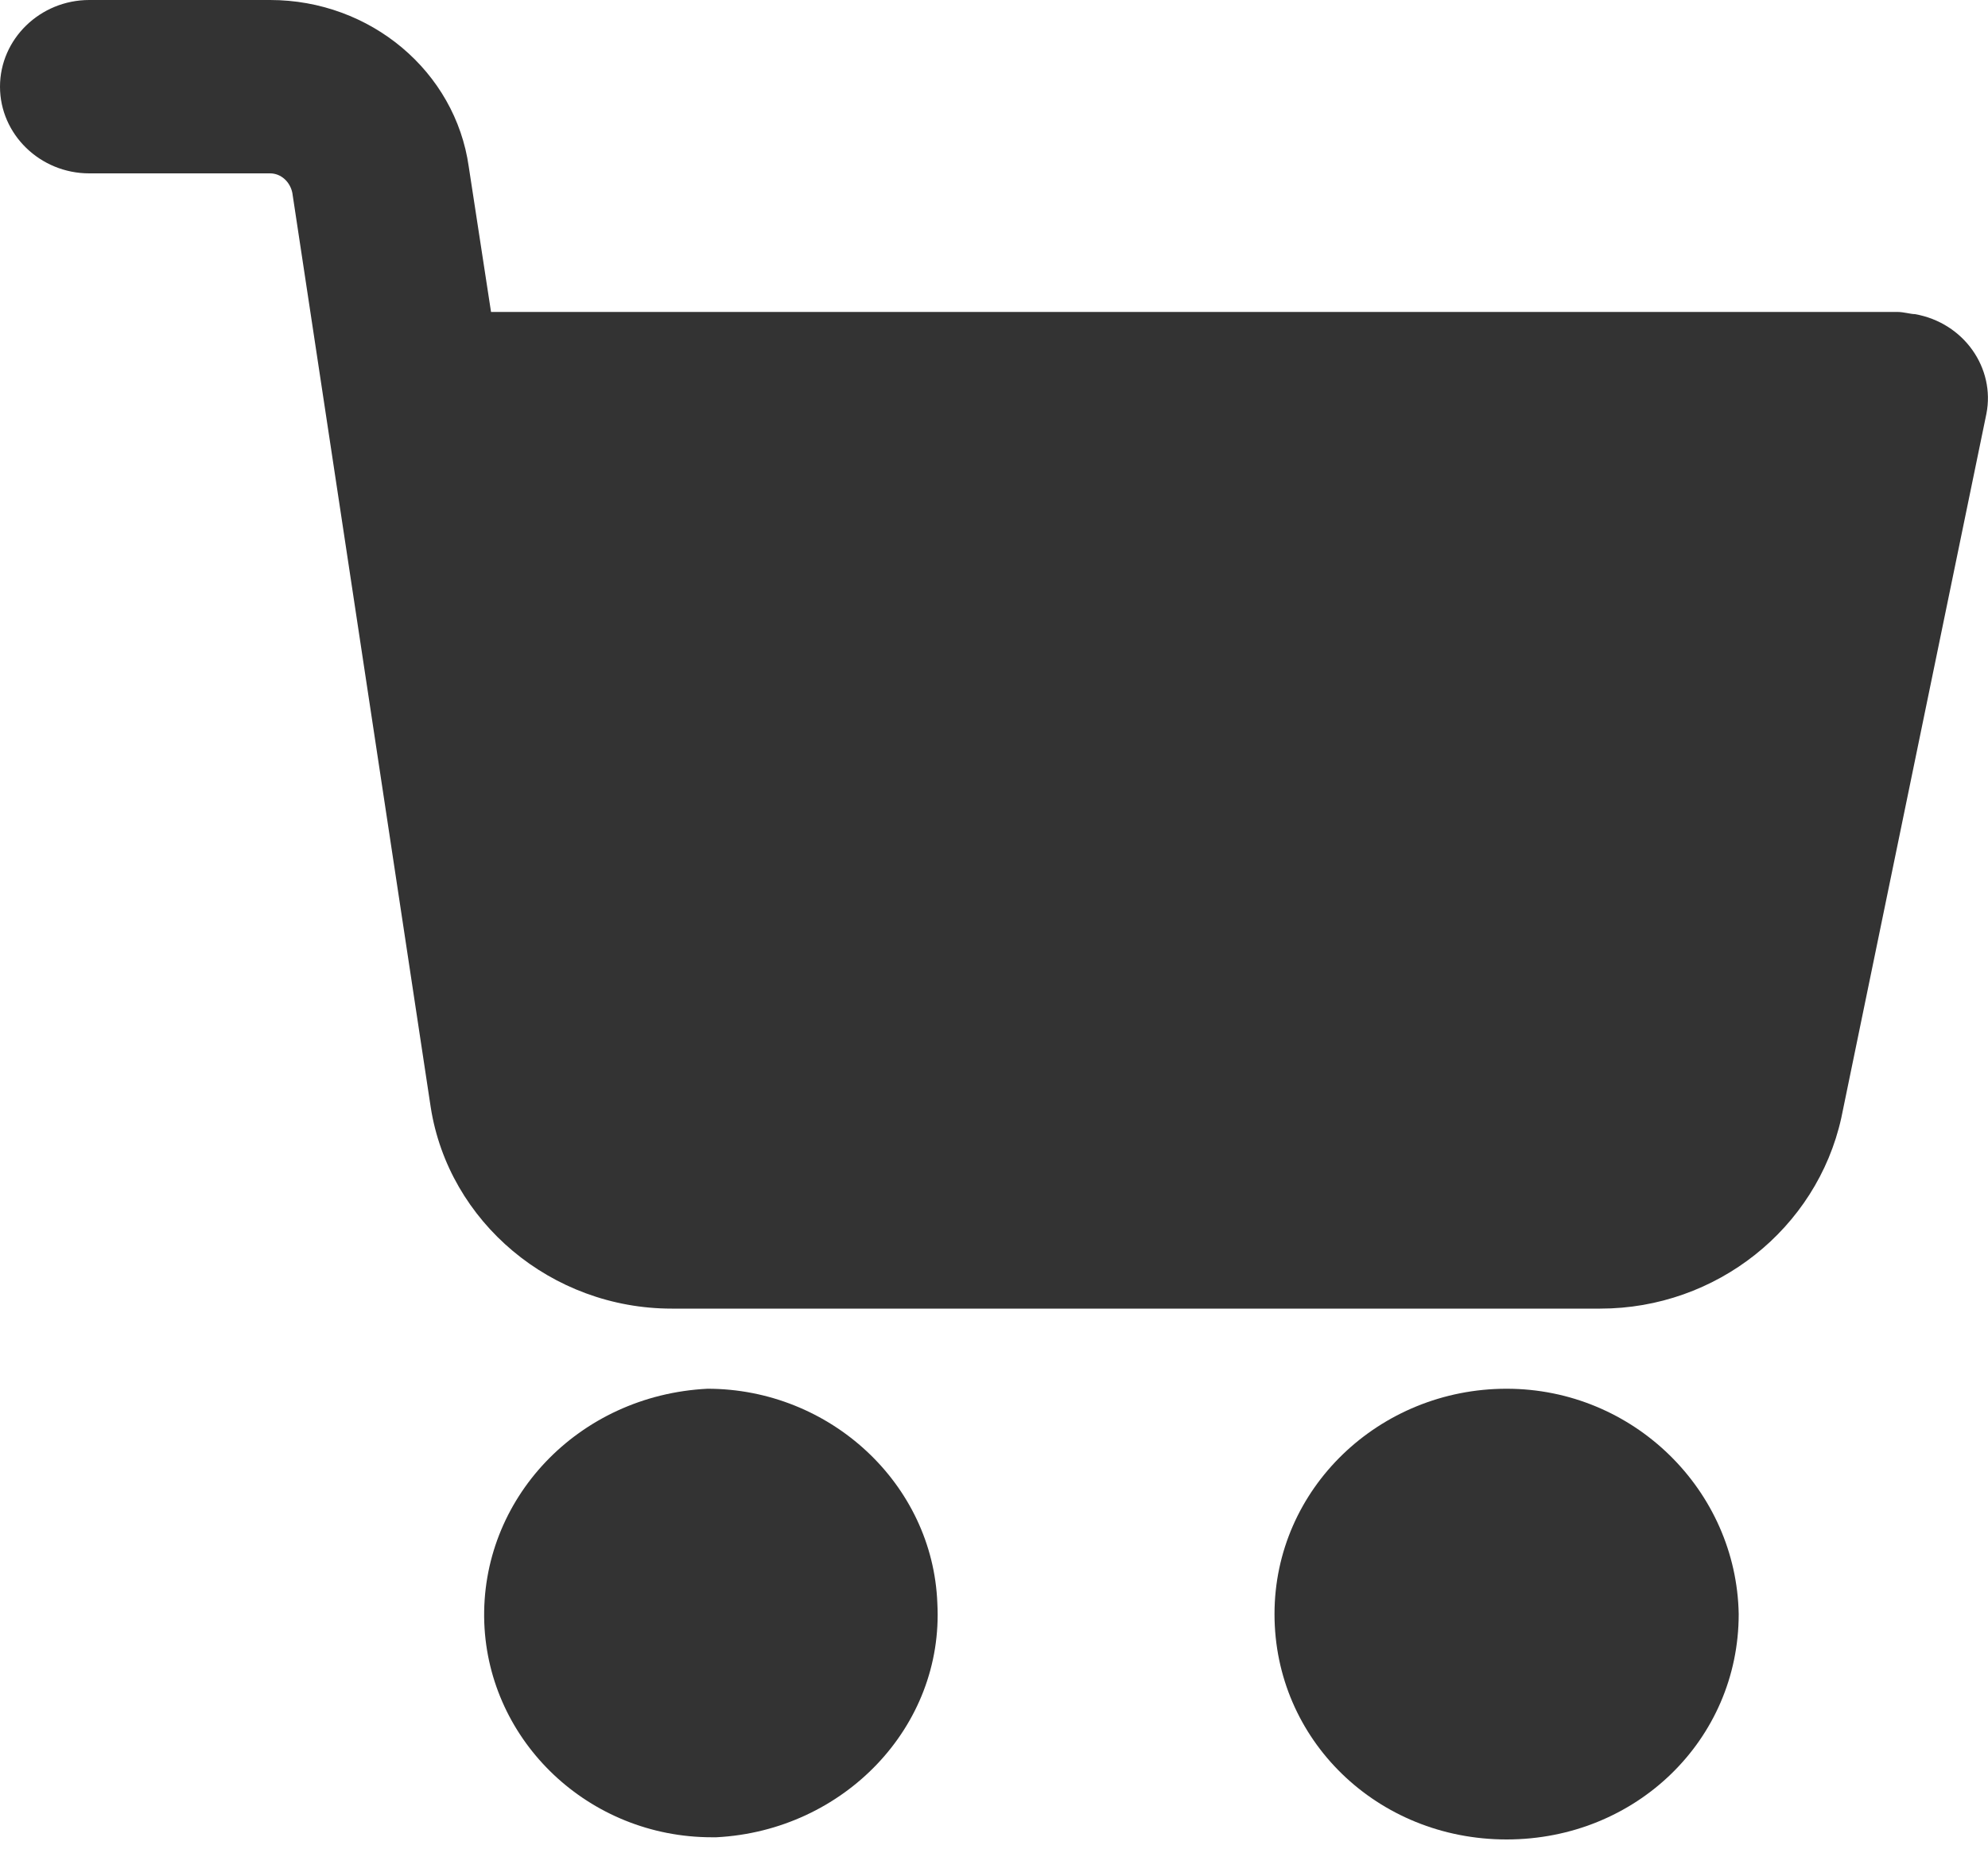 <?xml version="1.0" encoding="UTF-8"?>
<svg xmlns="http://www.w3.org/2000/svg" version="1.1" viewBox="0 0 200 186">
  <!-- Generator: Adobe Illustrator 28.7.5, SVG Export Plug-In . SVG Version: 1.2.0 Build 176)  -->
  <g>
    <g id="Layer_1">
      <g>
        <path d="M151.57,139.7c-12.8,0-23.35,10.03-23.35,22.67s10.33,22.67,23.35,22.67,23.35-10.03,23.35-22.67c-.22-12.42-10.55-22.67-23.35-22.67Z" fill="#333"/>
        <path d="M71.18,139.7c-13.02.65-22.9,11.12-22.46,23.54.45,11.99,10.55,21.58,22.9,21.58h.45c12.8-.66,22.9-11.11,22.23-23.54-.45-11.99-10.78-21.58-23.13-21.58Z" fill="#333"/>
        <path d="M192.66,31.6c-.45,0-1.12-.22-1.79-.22H49.4l-2.24-14.6C45.81,7.19,37.27,0,27.17,0H8.98C4.04,0,0,3.92,0,8.72s4.04,8.72,8.98,8.72h18.19c1.12,0,2.02.87,2.24,1.96l13.92,91.97c1.8,11.55,12.13,20.27,24.25,20.27h93.41c11.68,0,21.78-8.06,24.25-19.18l14.6-70.84c.9-4.58-2.25-9.15-7.19-10.02Z" fill="#333"/>
      </g>
    </g>
  </g>
</svg>